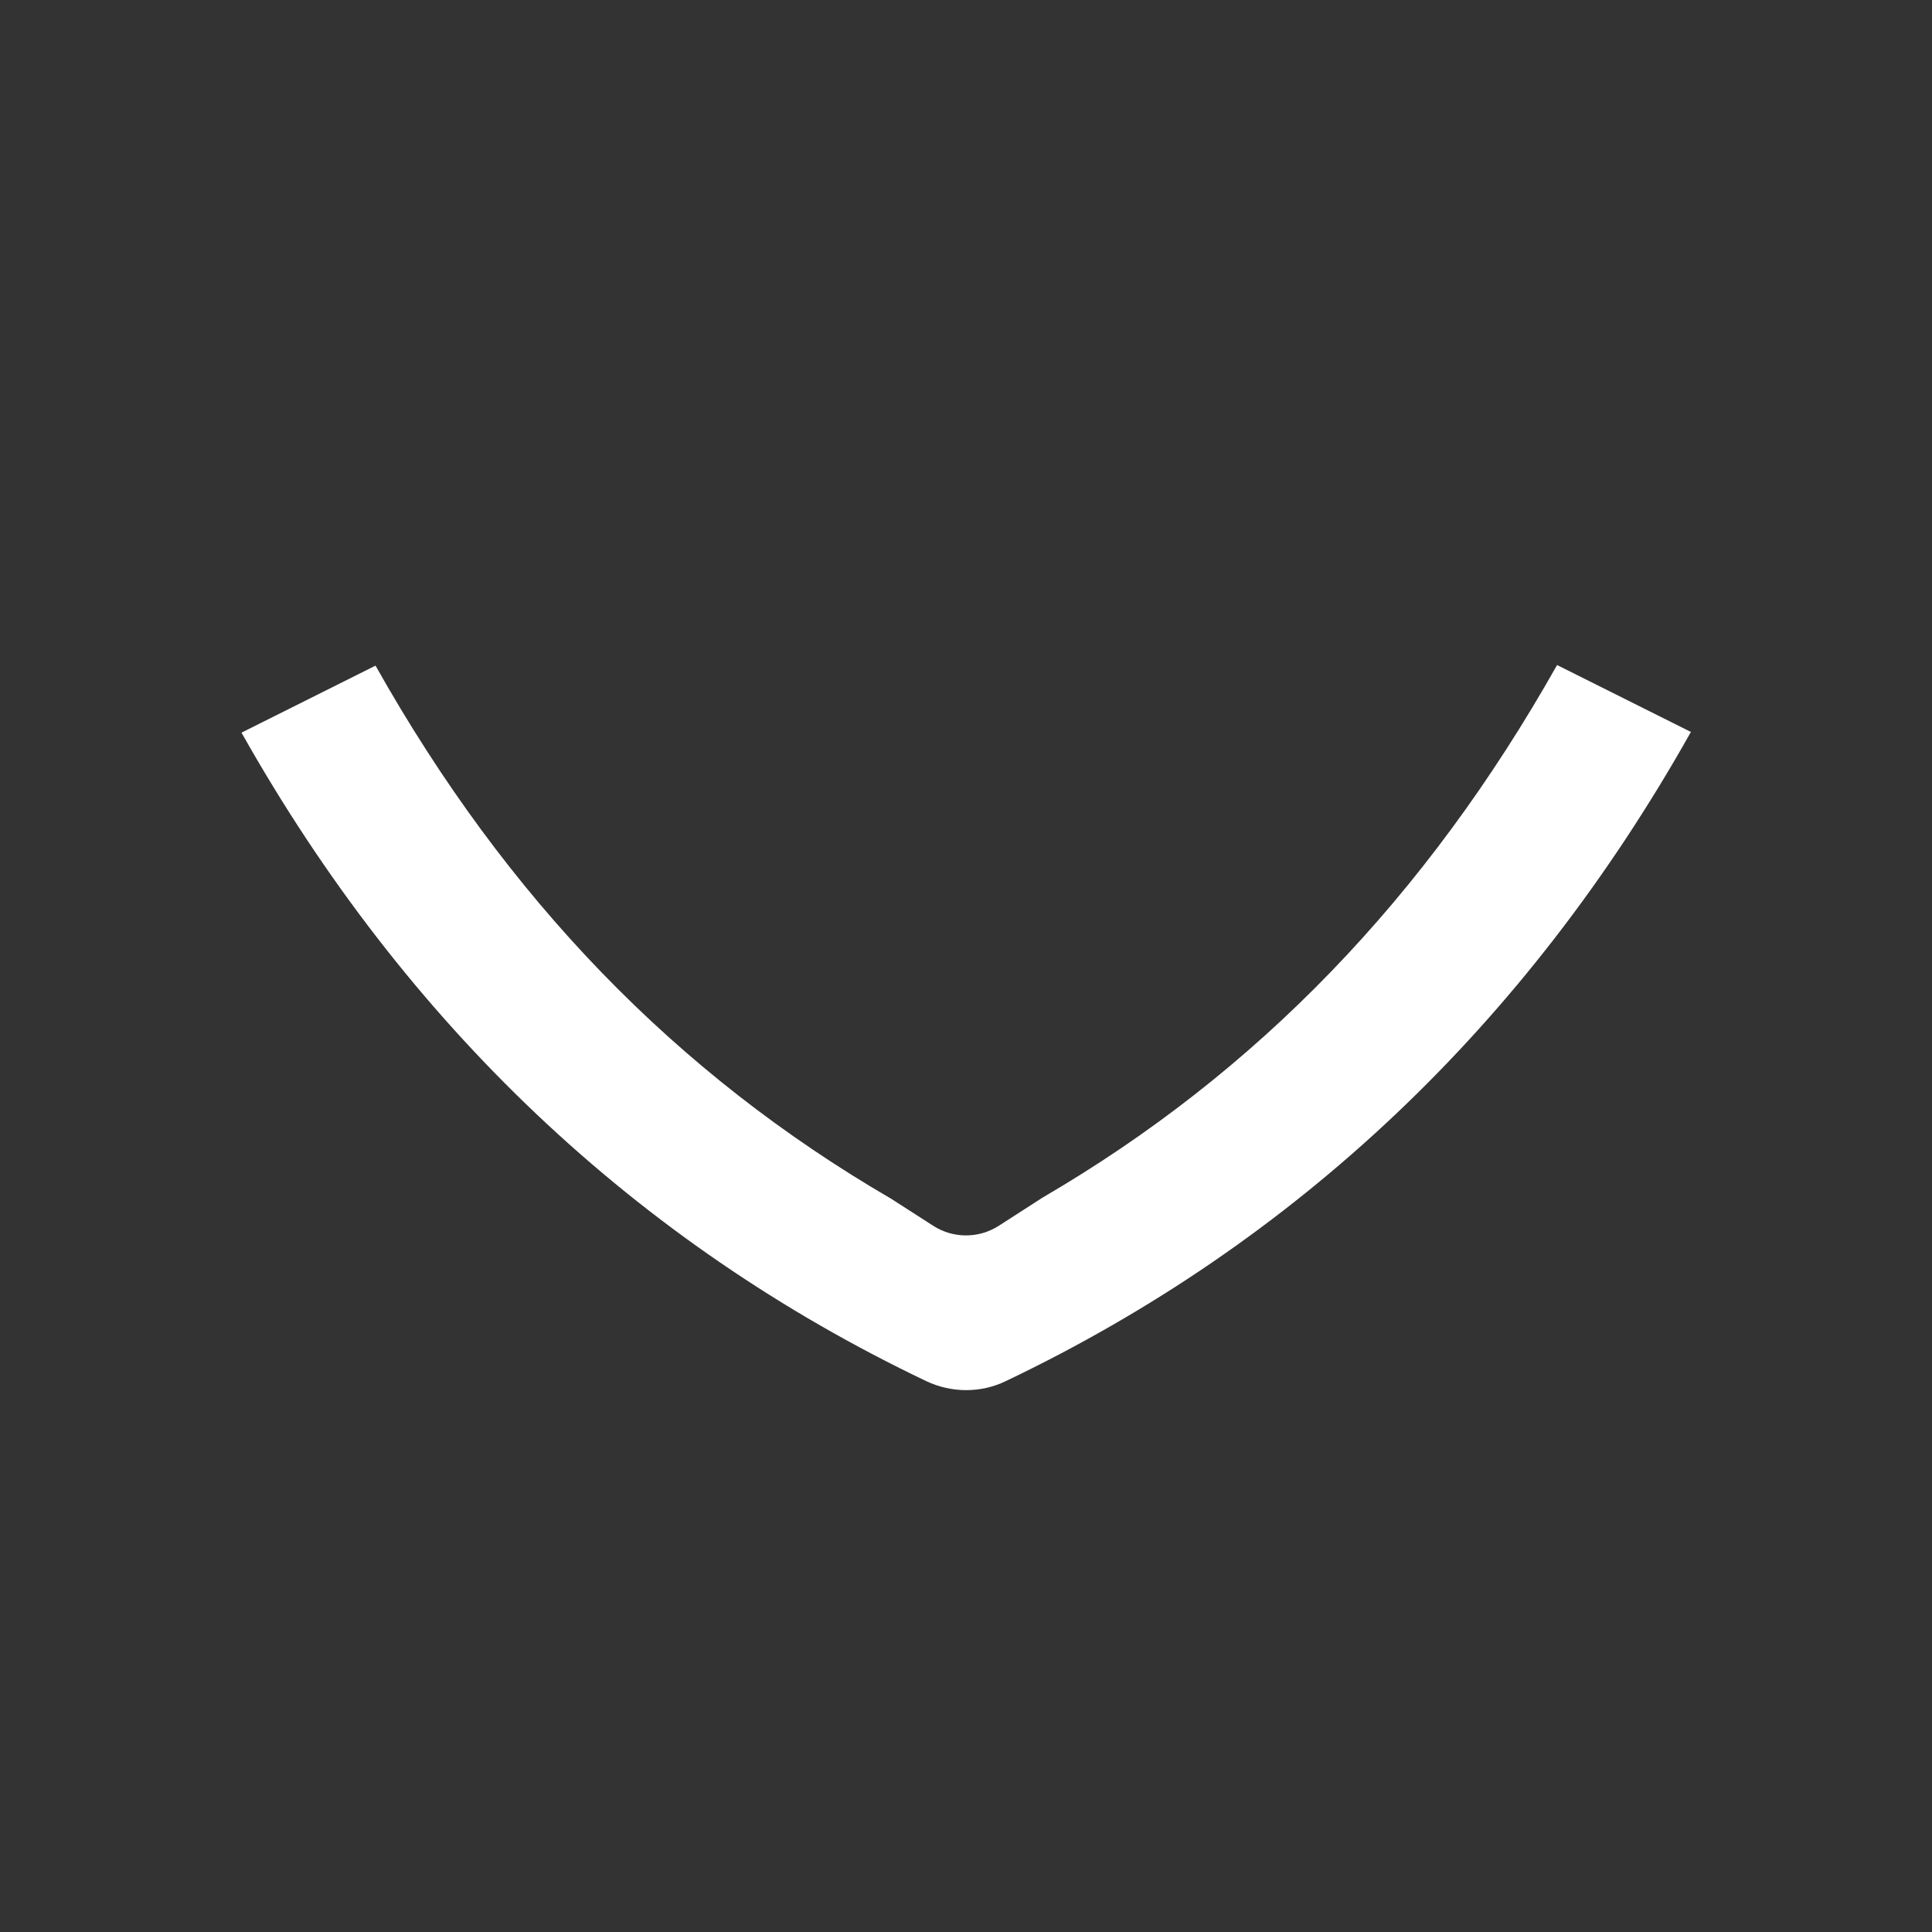 <svg width="310" height="310" viewBox="0 0 310 310" fill="none" xmlns="http://www.w3.org/2000/svg">
<rect x="0" y="0" width="310" height="310" fill="#333333" stroke="none"/>
<path d="M271.25 117.558C244.9 164.445 207.894 199.417 161.394 221.602C157.422 223.539 152.675 223.539 148.606 221.602C102.106 199.417 65.1 164.349 38.75 117.558L60.256 106.805C81.278 144.199 108.5 172.292 142.988 192.345L149.769 196.704C152.966 198.738 157.034 198.738 160.231 196.704L167.303 192.151C201.694 172.098 228.819 144.005 249.841 106.708L271.347 117.461L271.25 117.558Z" fill="white"/>
</svg>
